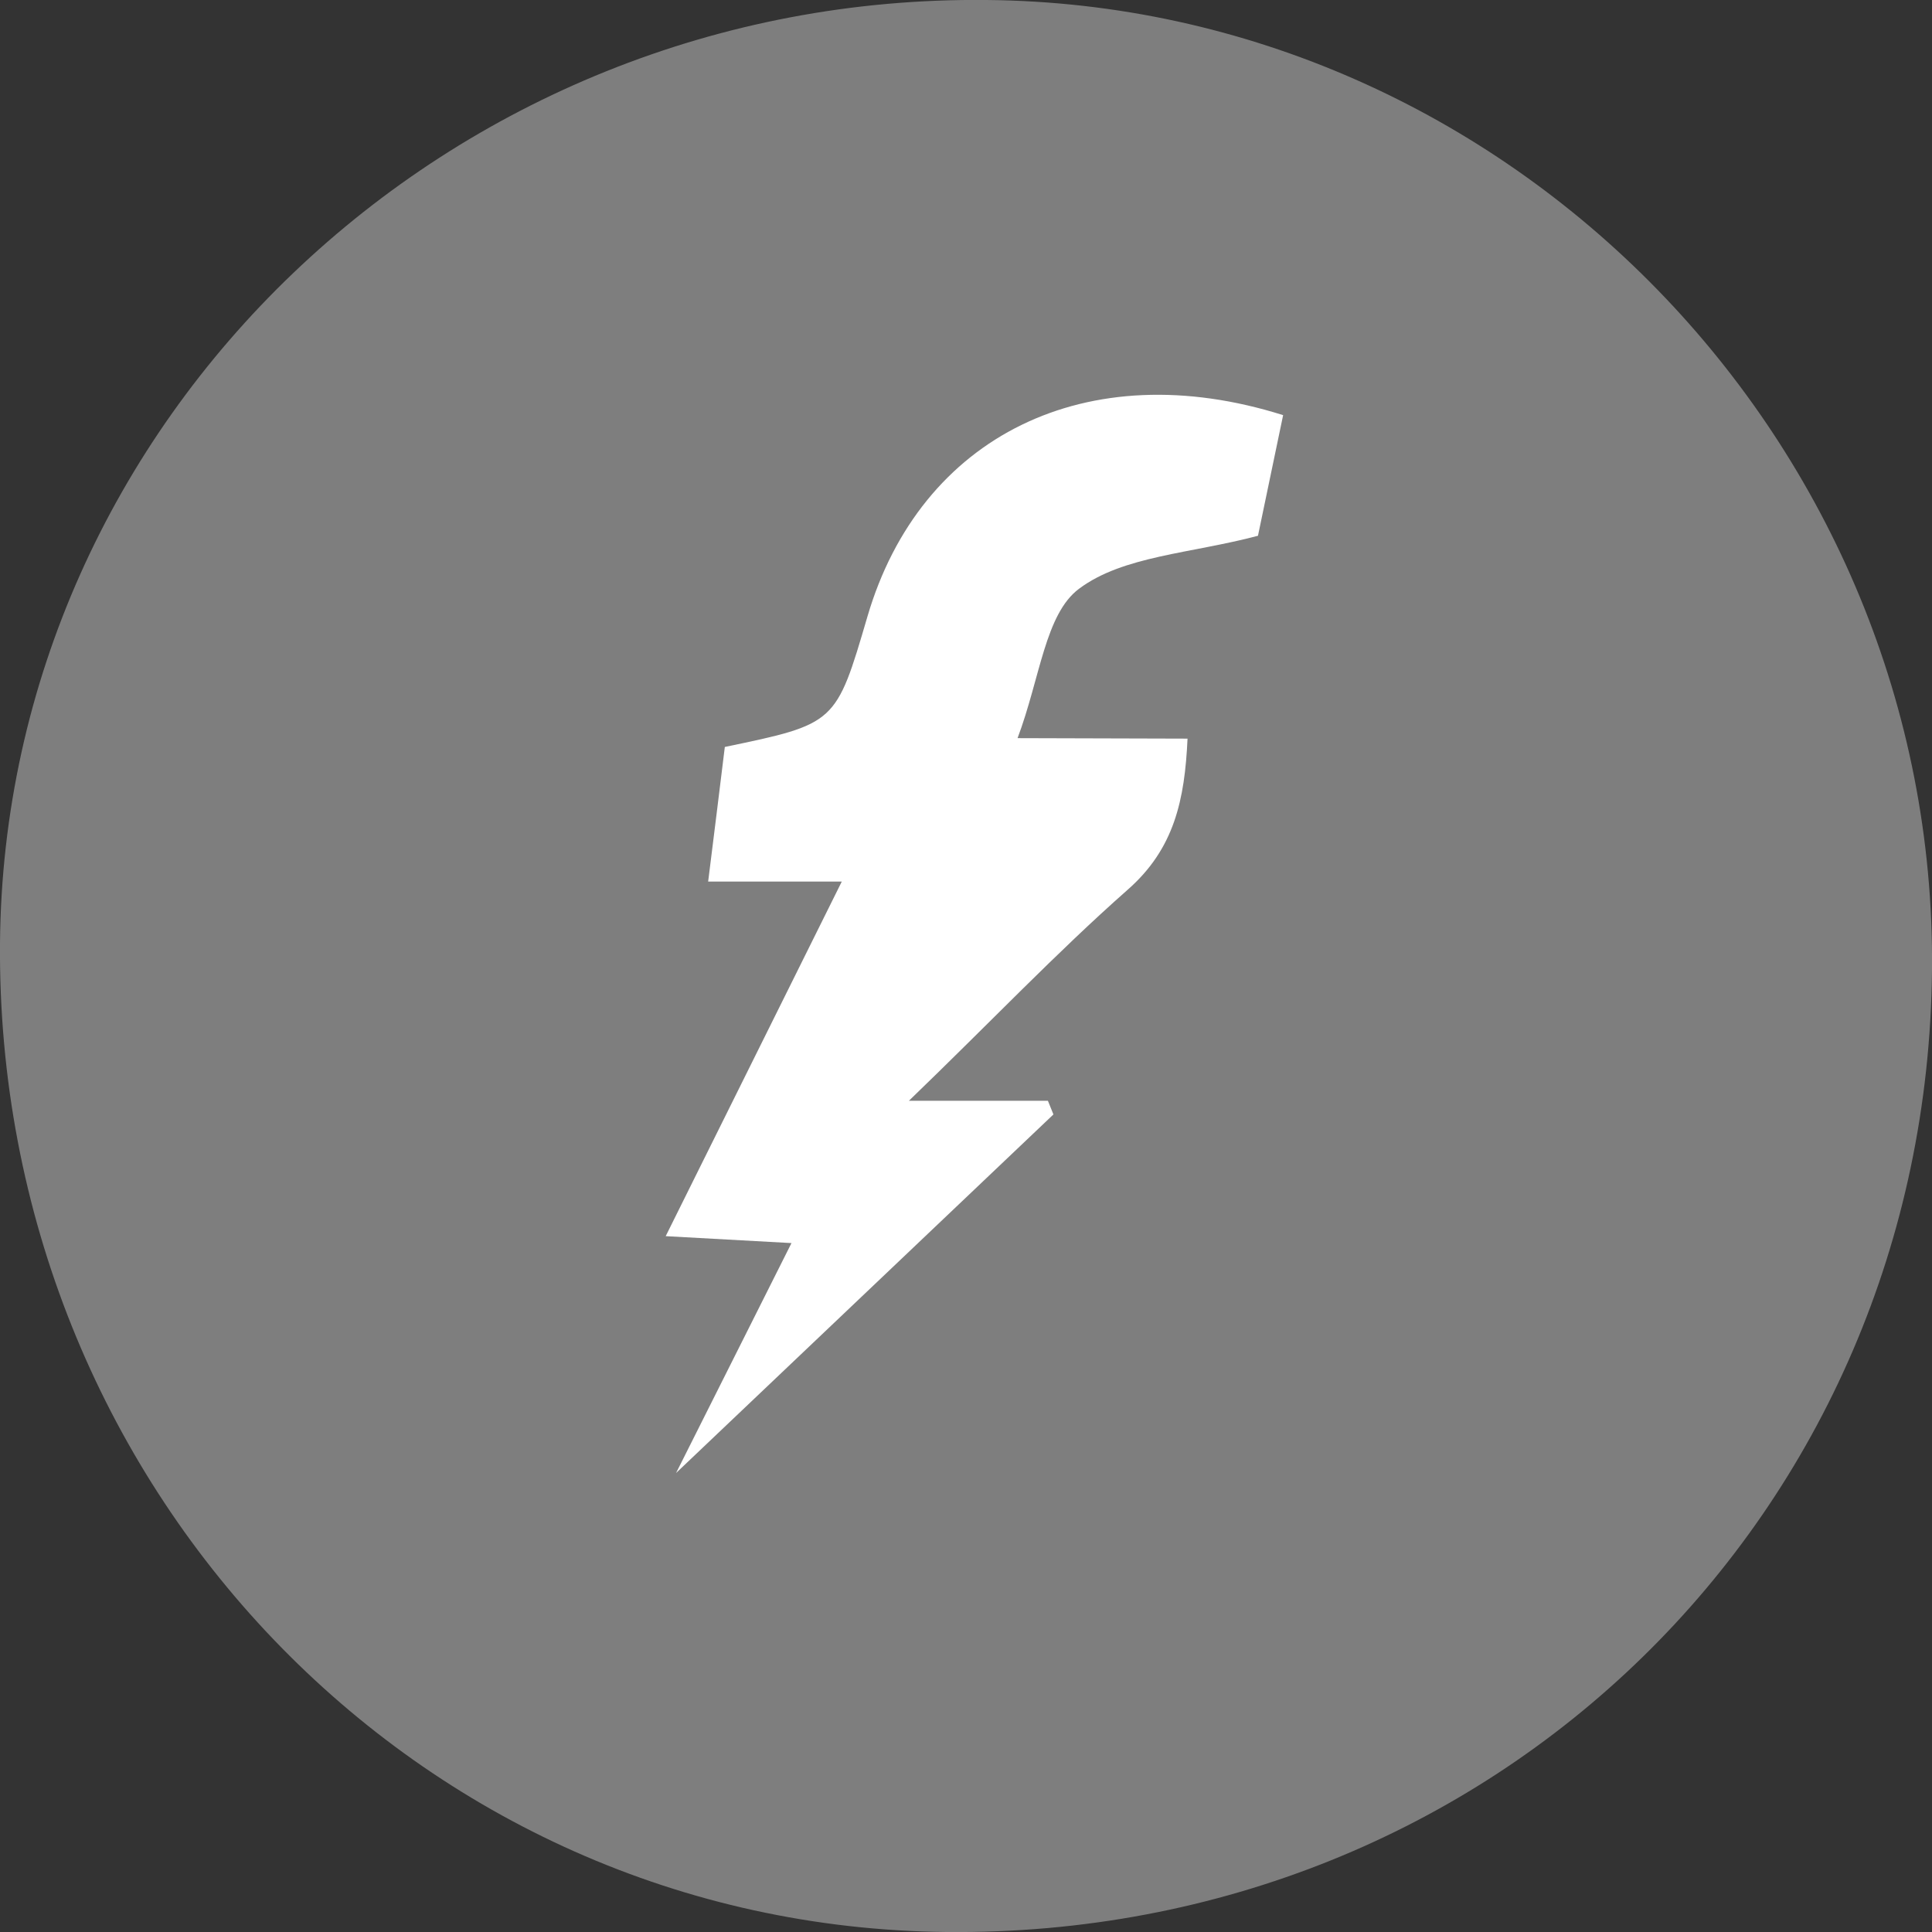 <svg width="48" height="48" viewBox="0 0 48 48" fill="none" xmlns="http://www.w3.org/2000/svg">
<rect x="0" y="0" width="48" height="48" fill="#333333" stroke="none"/>
<g clip-path="url(#clip0_141_78)">
<path d="M48 24.094C47.875 37.623 37.109 48.133 23.516 48C10.367 47.871 -0.102 36.912 3.35858e-07 23.441C0.102 10.42 11.152 -0.141 24.512 2.50293e-07C37.5 0.117 48.121 11.025 48 24.094Z" fill="#7E7E7E"/>
<path d="M25.281 18.339C25.844 16.843 25.965 15.256 26.809 14.627C27.906 13.807 29.578 13.756 31.254 13.311L31.879 10.314C27.004 8.775 22.863 10.834 21.551 15.319C20.77 17.983 20.77 17.983 18.008 18.558C17.879 19.613 17.746 20.691 17.594 21.902H20.914L16.539 30.712L19.664 30.884L16.797 36.596L26.172 27.688L26.035 27.348H22.582C24.609 25.395 26.242 23.672 28.008 22.113C29.18 21.089 29.434 19.866 29.504 18.351L25.281 18.339Z" fill="white"/>
</g>
<defs>
<clipPath id="clip0_141_78">
<rect width="48" height="48" fill="white"/>
</clipPath>
</defs>
</svg>
